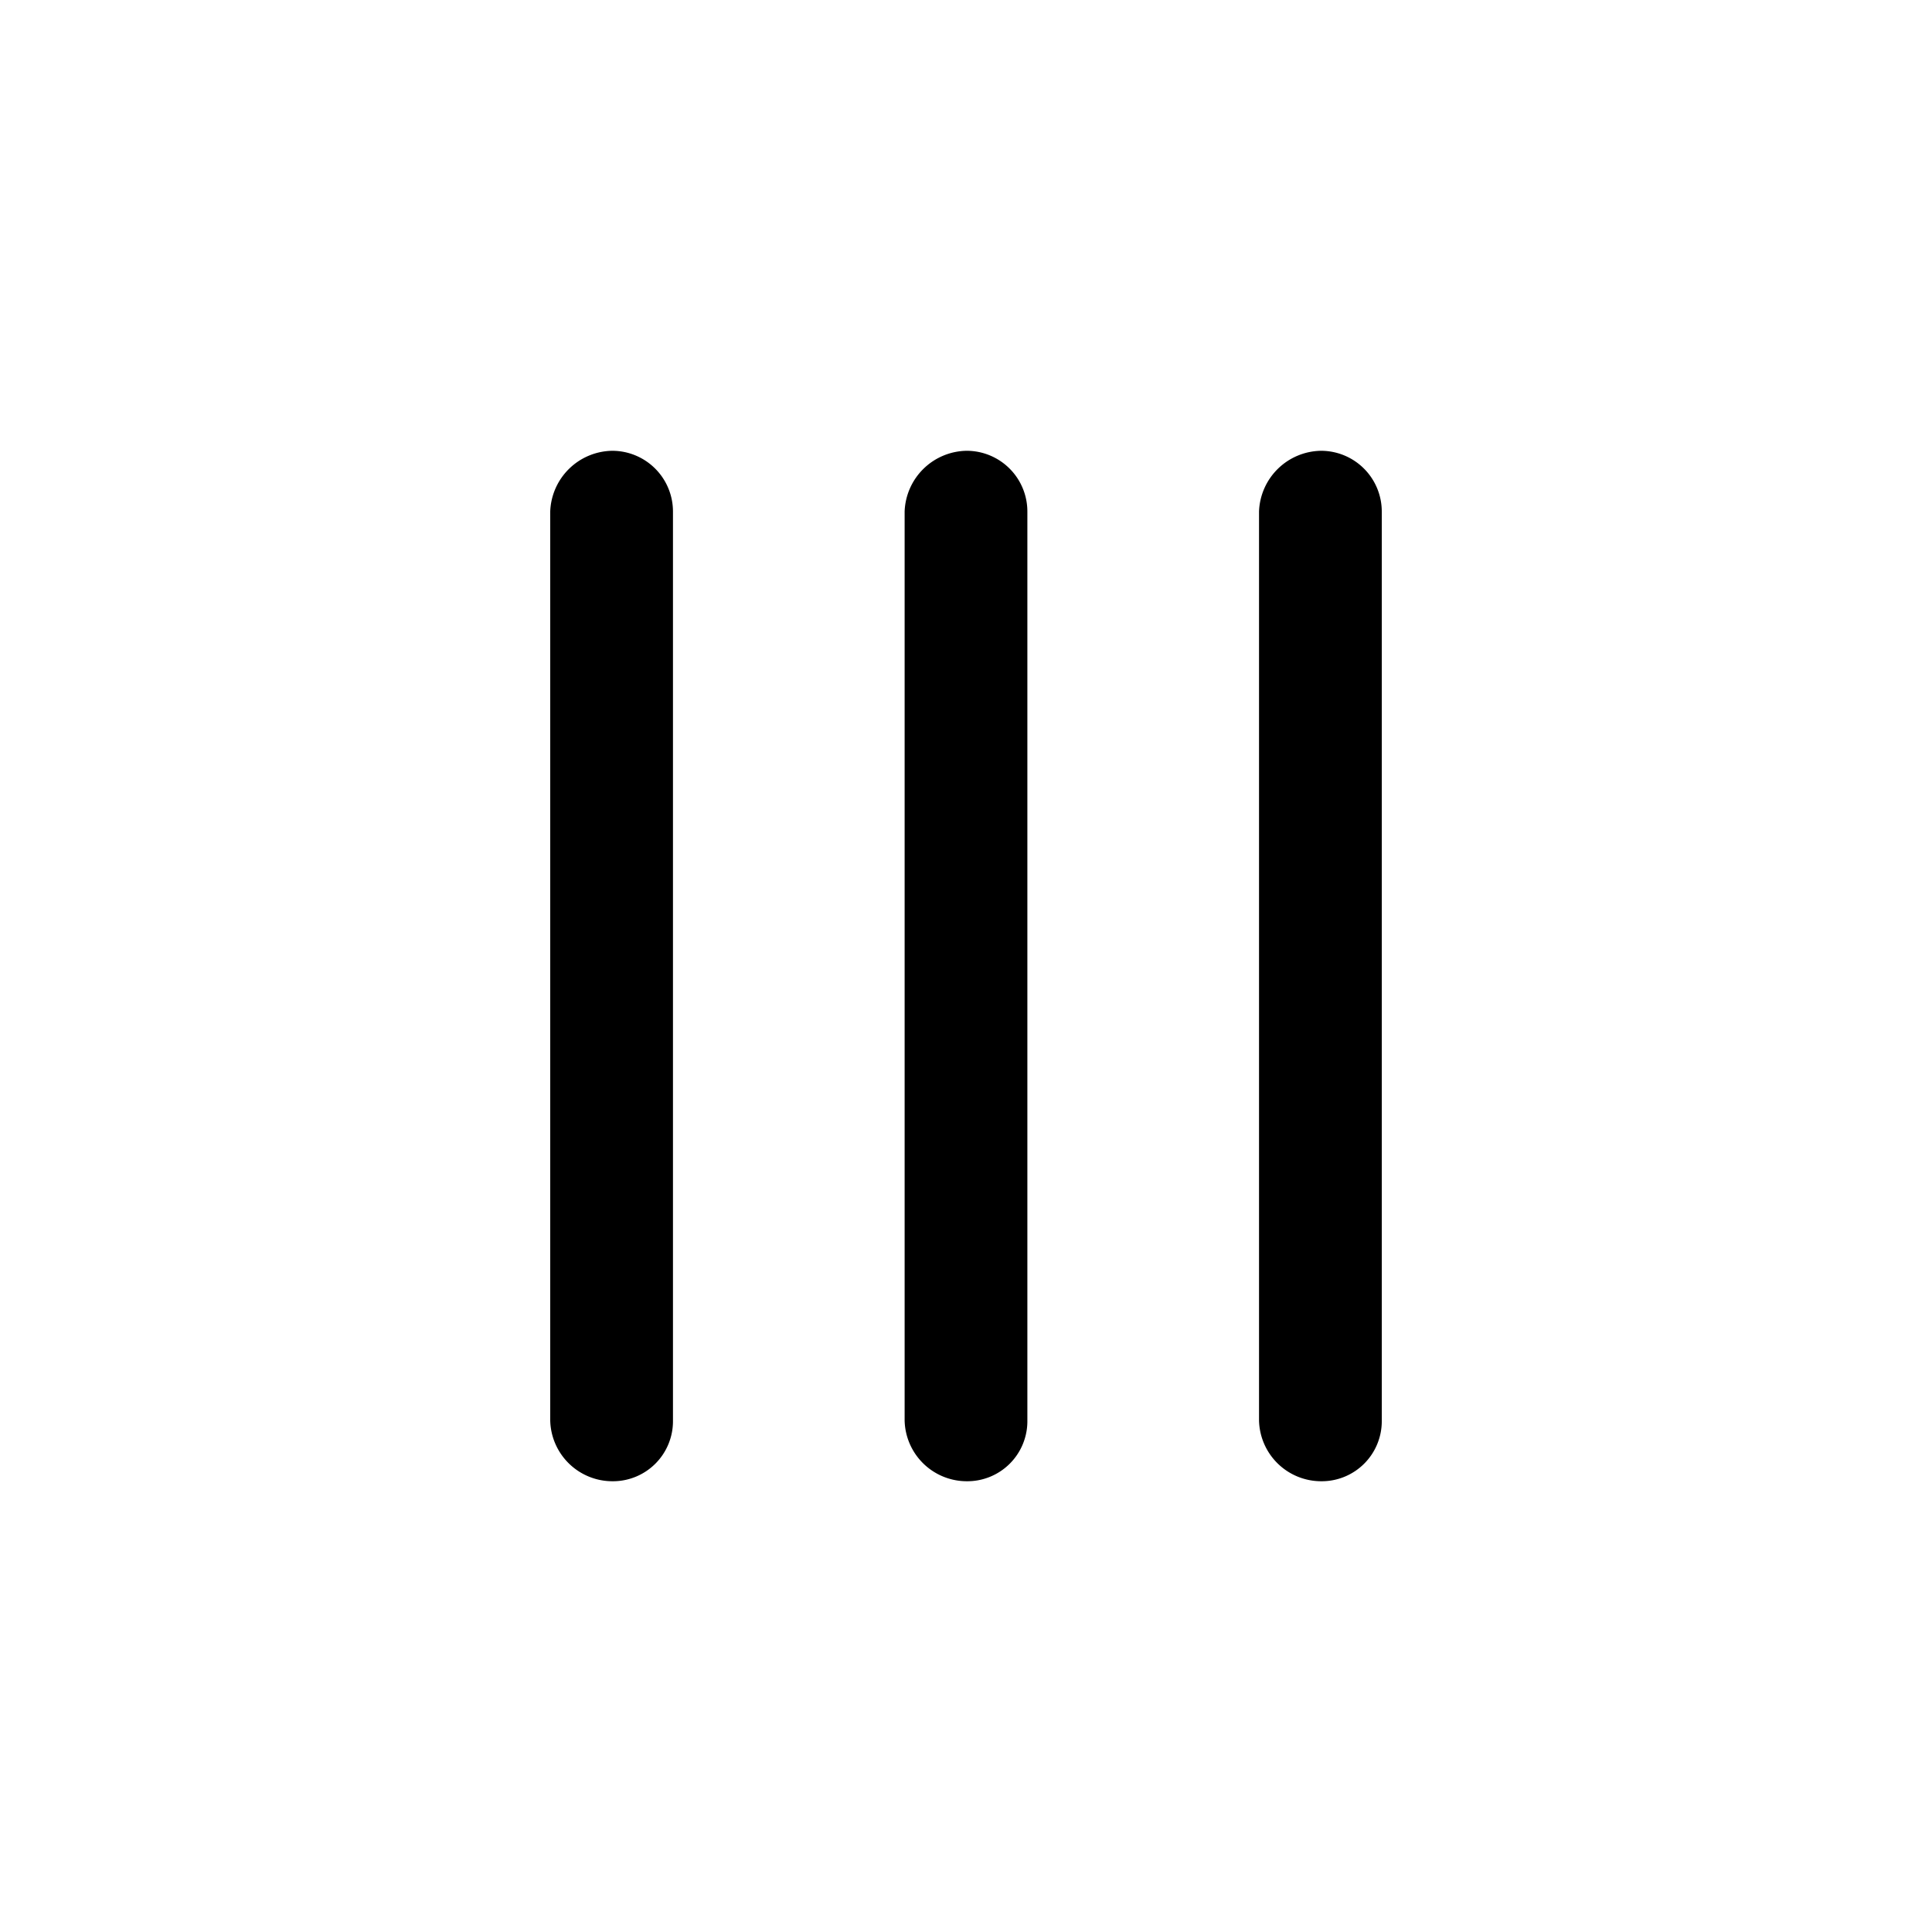 <svg xmlns="http://www.w3.org/2000/svg" width="64" height="64" viewBox="0 0 64 64"><path d="M20.283 14.933a2.087 2.087 0 0 0-2.056 2.01v30.115a2.061 2.061 0 0 0 2.056 2.01 1.989 1.989 0 0 0 2.01-2.01V16.943a2.013 2.013 0 0 0-2.01-2.01zm11.74 0a2.087 2.087 0 0 0-2.056 2.01v30.115a2.06 2.06 0 0 0 2.056 2.01 1.989 1.989 0 0 0 2.01-2.01V16.943a2.012 2.012 0 0 0-2.01-2.01zm11.74 0a2.087 2.087 0 0 0-2.056 2.01v30.115a2.06 2.06 0 0 0 2.056 2.01 1.989 1.989 0 0 0 2.01-2.01V16.943a2.013 2.013 0 0 0-2.01-2.01z" class="a"/></svg>
